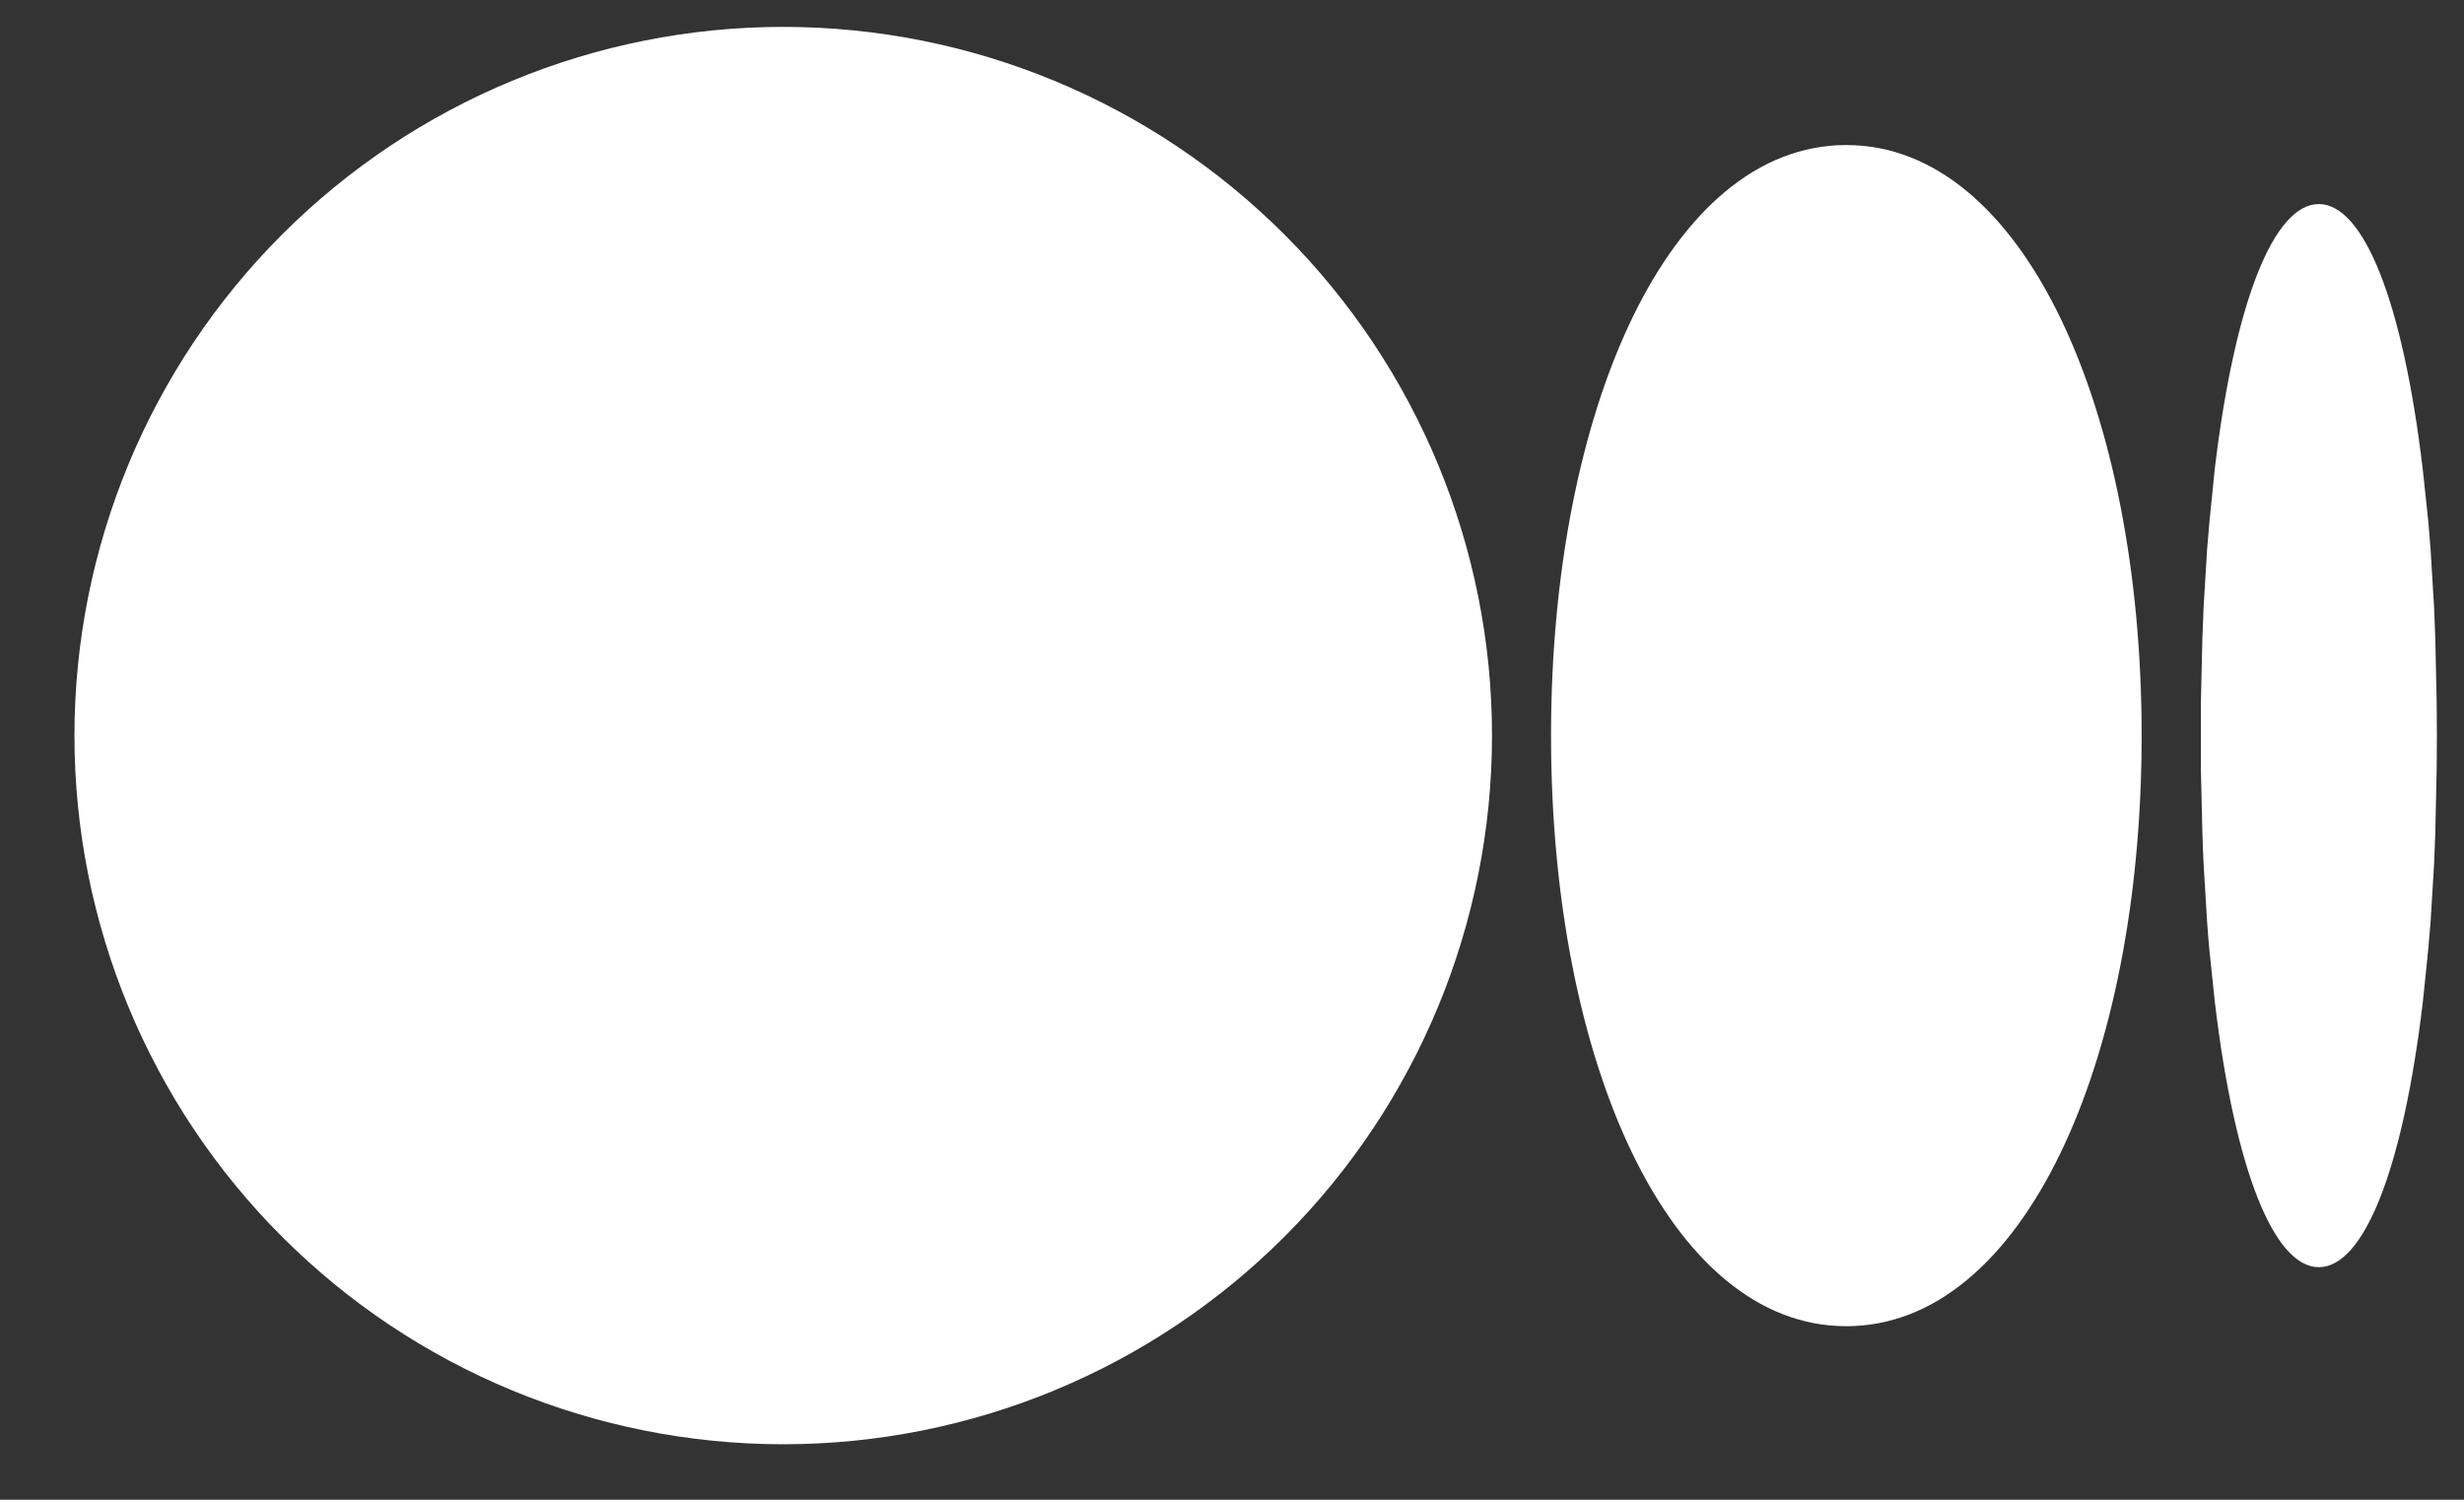 <svg width="23" height="14" viewBox="0 0 23 14" fill="none" xmlns="http://www.w3.org/2000/svg">
<rect x="0" y="0" width="23" height="14" fill="#333333" stroke="none"/>
<path id="Vector" d="M7.311 0.251C9.066 0.251 10.748 0.948 11.989 2.189C13.23 3.43 13.927 5.112 13.927 6.867C13.927 8.621 13.23 10.304 11.989 11.545C10.748 12.786 9.066 13.482 7.311 13.482C5.556 13.482 3.874 12.786 2.633 11.545C1.392 10.304 0.695 8.621 0.695 6.867C0.695 5.112 1.392 3.43 2.633 2.189C3.874 0.948 5.556 0.251 7.311 0.251ZM17.234 1.354C18.888 1.354 19.991 3.823 19.991 6.867C19.991 9.911 18.888 12.38 17.234 12.38C15.581 12.38 14.478 9.911 14.478 6.867C14.478 3.823 15.581 1.354 17.234 1.354ZM21.645 1.905C22.064 1.905 22.43 2.817 22.615 4.382L22.667 4.87L22.688 5.129L22.721 5.674L22.732 5.959L22.745 6.556L22.747 6.867L22.745 7.178L22.732 7.774L22.721 8.061L22.688 8.605L22.666 8.864L22.616 9.352C22.43 10.918 22.065 11.829 21.645 11.829C21.226 11.829 20.86 10.917 20.674 9.352L20.623 8.864C20.615 8.777 20.608 8.691 20.602 8.605L20.569 8.06C20.564 7.965 20.561 7.87 20.558 7.774L20.544 7.178V6.556L20.558 5.959L20.569 5.673L20.602 5.129L20.624 4.87L20.673 4.382C20.86 2.816 21.225 1.905 21.645 1.905Z" fill="white"/>
</svg>
